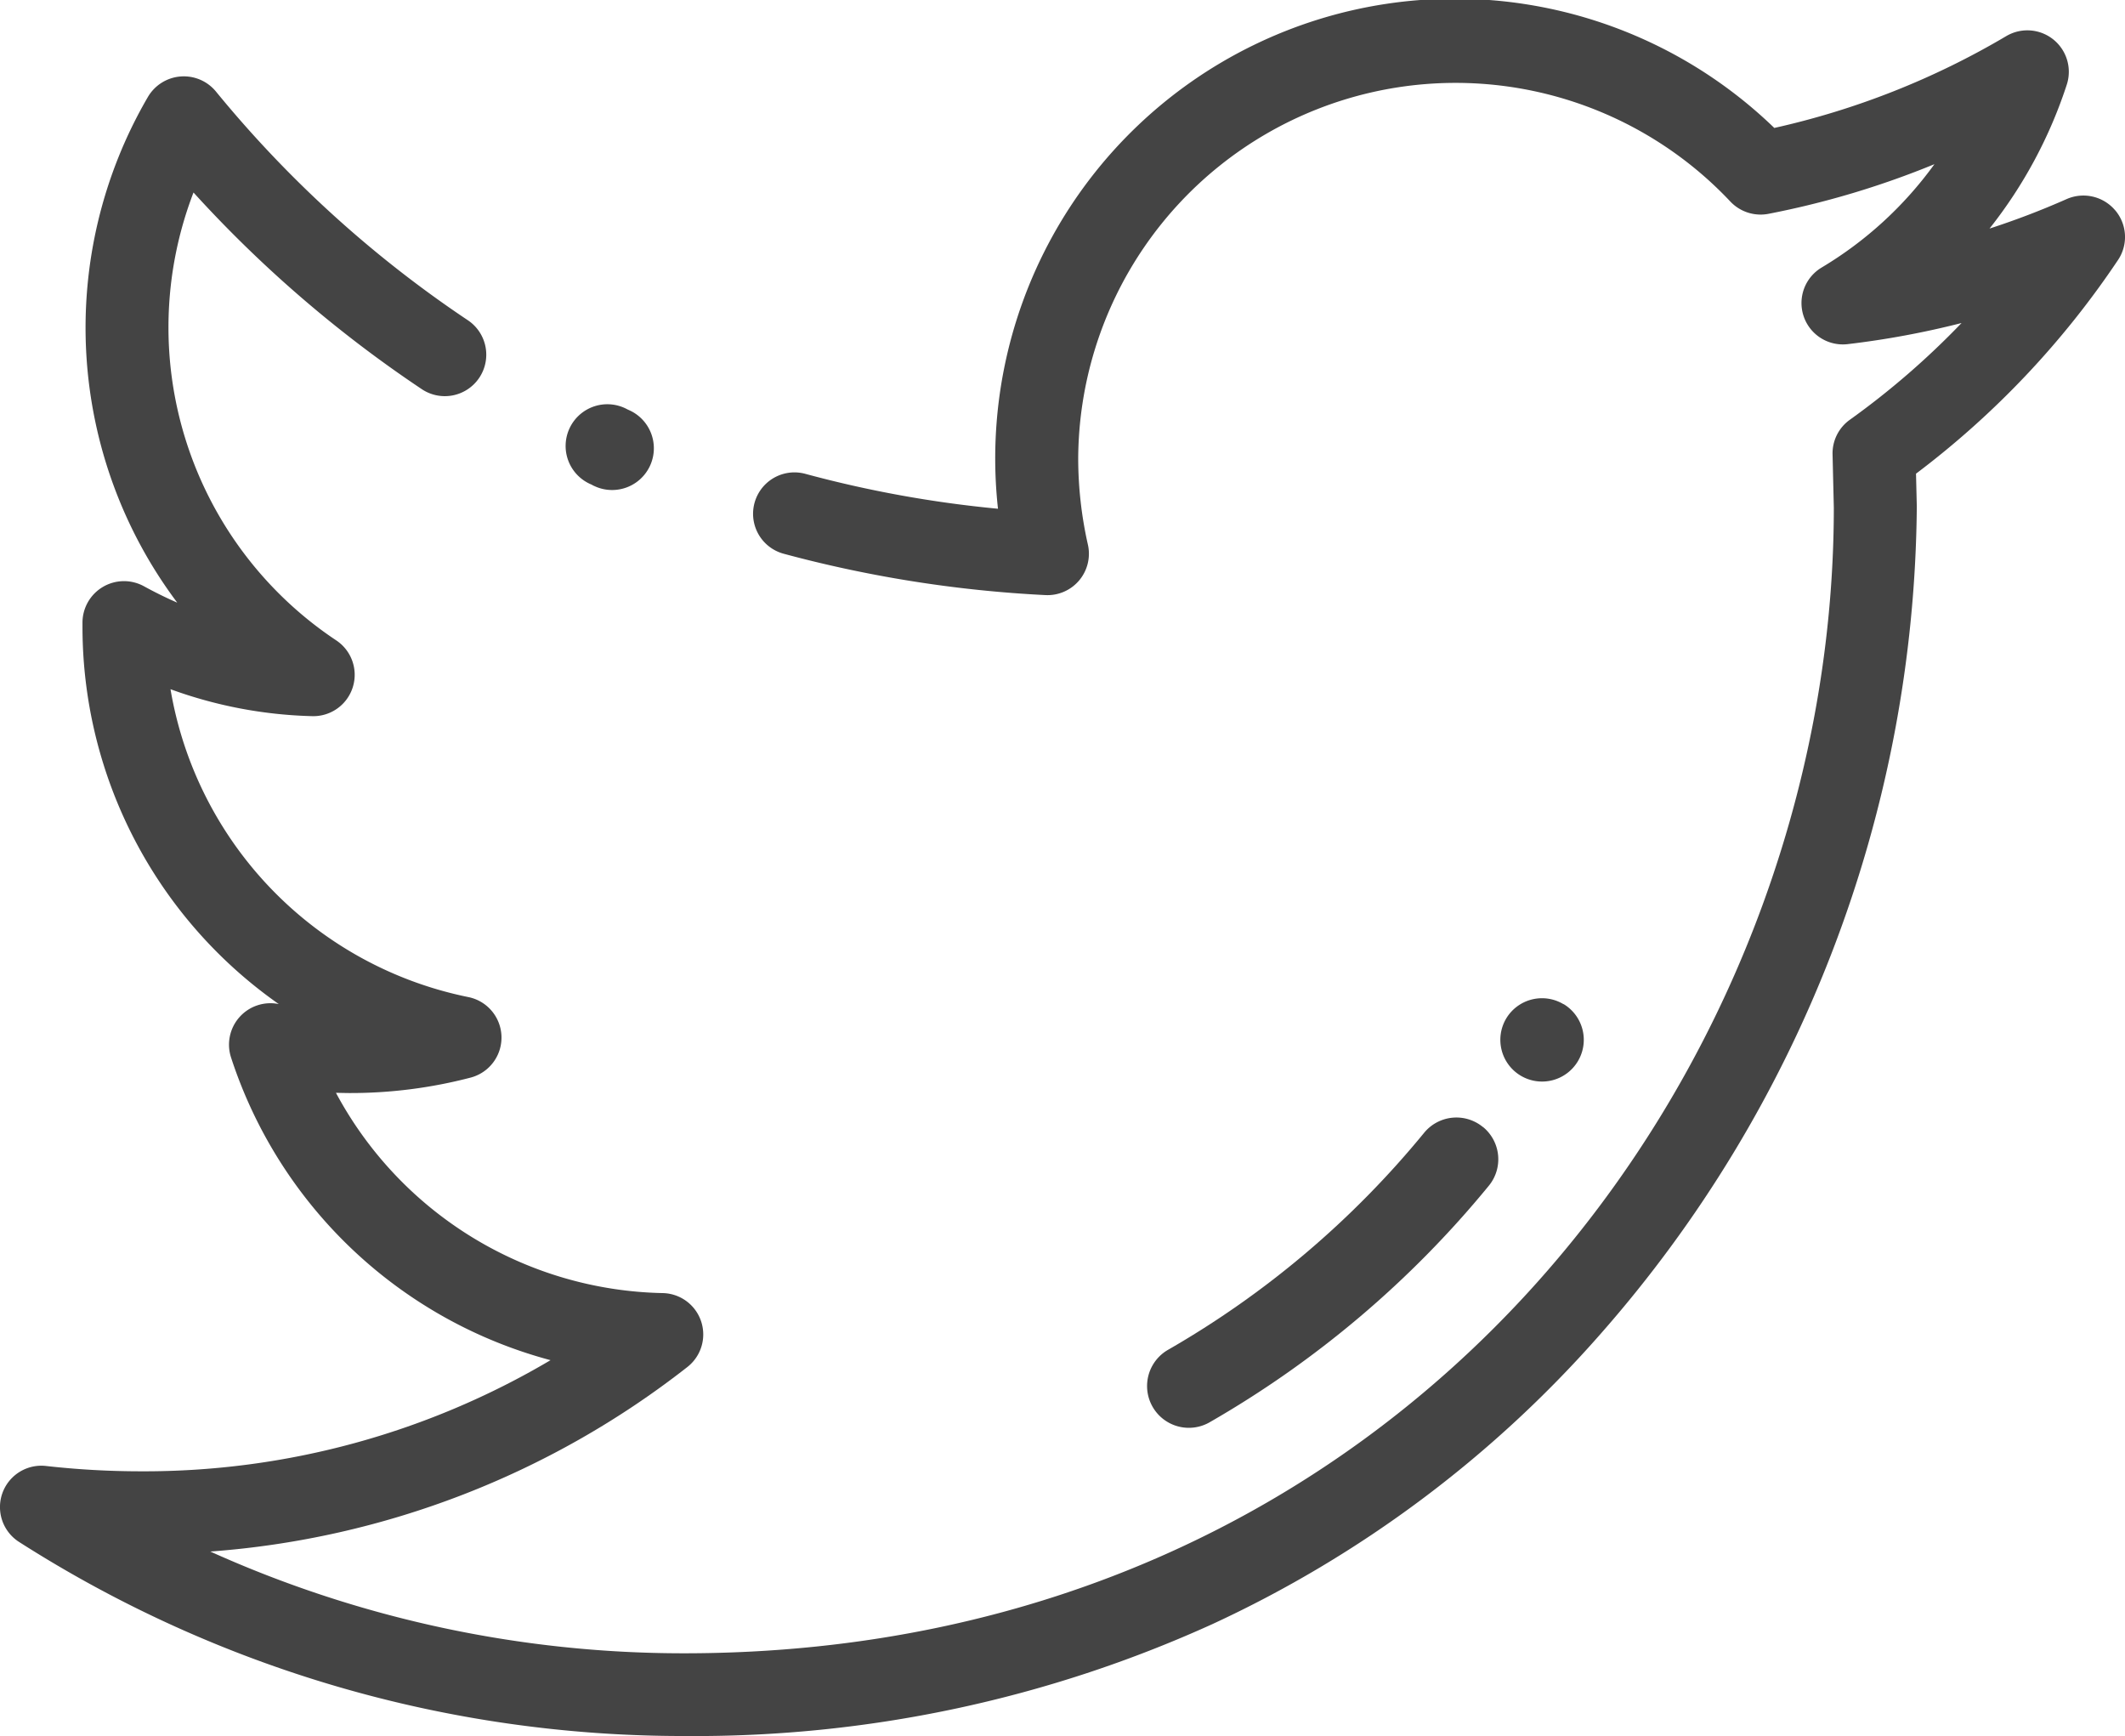 <svg height="107" viewBox="0 0 131 107" width="131" xmlns="http://www.w3.org/2000/svg"><g fill="#444"><path d="m22.084 19.643.12.055a2.572 2.572 0 1 0 2.196-4.653l-.052-.024-.106-.048a2.572 2.572 0 1 0 -2.232 4.627l.081.038z" transform="translate(14.434 10.259)"/><path d="m130.388 12.96a2.565 2.565 0 0 0 -2.994-.689 49.279 49.279 0 0 1 -4.75 1.816 28.5 28.5 0 0 0 4.765-8.88 2.556 2.556 0 0 0 -3.738-2.98 49.047 49.047 0 0 1 -14.295 5.658 28.333 28.333 0 0 0 -47.858 23.471 71.07 71.07 0 0 1 -11.876-2.151 2.551 2.551 0 1 0 -1.342 4.923 76.546 76.546 0 0 0 16.137 2.55 2.553 2.553 0 0 0 2.626-3.1 24.234 24.234 0 0 1 -.6-5.3 23.267 23.267 0 0 1 40.2-15.86 2.564 2.564 0 0 0 2.356.76 53.887 53.887 0 0 0 10.228-3.06 23.343 23.343 0 0 1 -6.954 6.371 2.55 2.55 0 0 0 1.616 4.72 53.888 53.888 0 0 0 7.01-1.3 49.39 49.39 0 0 1 -6.887 5.963 2.547 2.547 0 0 0 -1.065 2.13l.078 3.3c-.015 34.712-26.525 70.6-70.885 70.6a70.923 70.923 0 0 1 -29.2-6.272 54.121 54.121 0 0 0 29.4-11.366 2.549 2.549 0 0 0 -1.523-4.564 23.382 23.382 0 0 1 -20.131-12.342c.28 0 .56.012.843.012a29.219 29.219 0 0 0 7.451-.95 2.548 2.548 0 0 0 -.15-4.968 23.329 23.329 0 0 1 -18.344-18.973 27.411 27.411 0 0 0 8.734 1.661 2.549 2.549 0 0 0 1.484-4.67 23.163 23.163 0 0 1 -8.8-27.606 76.263 76.263 0 0 0 14.041 12.1 2.555 2.555 0 1 0 2.859-4.235 71.114 71.114 0 0 1 -15.514-14.085 2.564 2.564 0 0 0 -4.188.316 28.232 28.232 0 0 0 1.8 31.184q-1.034-.451-2.047-1.007a2.559 2.559 0 0 0 -3.795 2.233v.316a28.394 28.394 0 0 0 12.1 23.2l-.046-.009a2.554 2.554 0 0 0 -2.9 3.288 28.42 28.42 0 0 0 19.7 18.67 49.212 49.212 0 0 1 -25.234 6.85 52.423 52.423 0 0 1 -5.873-.329 2.55 2.55 0 0 0 -1.65 4.687 75.974 75.974 0 0 0 40.981 11.957 77.123 77.123 0 0 0 32.585-6.9 72.011 72.011 0 0 0 23.857-17.809 78.126 78.126 0 0 0 19.56-51.029v-.062l-.048-2.006a54.276 54.276 0 0 0 12.454-13.172 2.543 2.543 0 0 0 -.177-3.064z" transform="translate(.005 .001)"/><path d="m58.113 36.569a2.572 2.572 0 0 0 -3.529.881 2.572 2.572 0 1 0 3.535-.888z" transform="translate(38.27 25.325)"/><path d="m62.207 41.176a2.572 2.572 0 0 0 -3.62.343 57.338 57.338 0 0 1 -15.819 13.4 2.575 2.575 0 0 0 2.555 4.471 62.492 62.492 0 0 0 17.243-14.596 2.572 2.572 0 0 0 -.353-3.62z" transform="translate(29.214 28.293)"/></g></svg>
